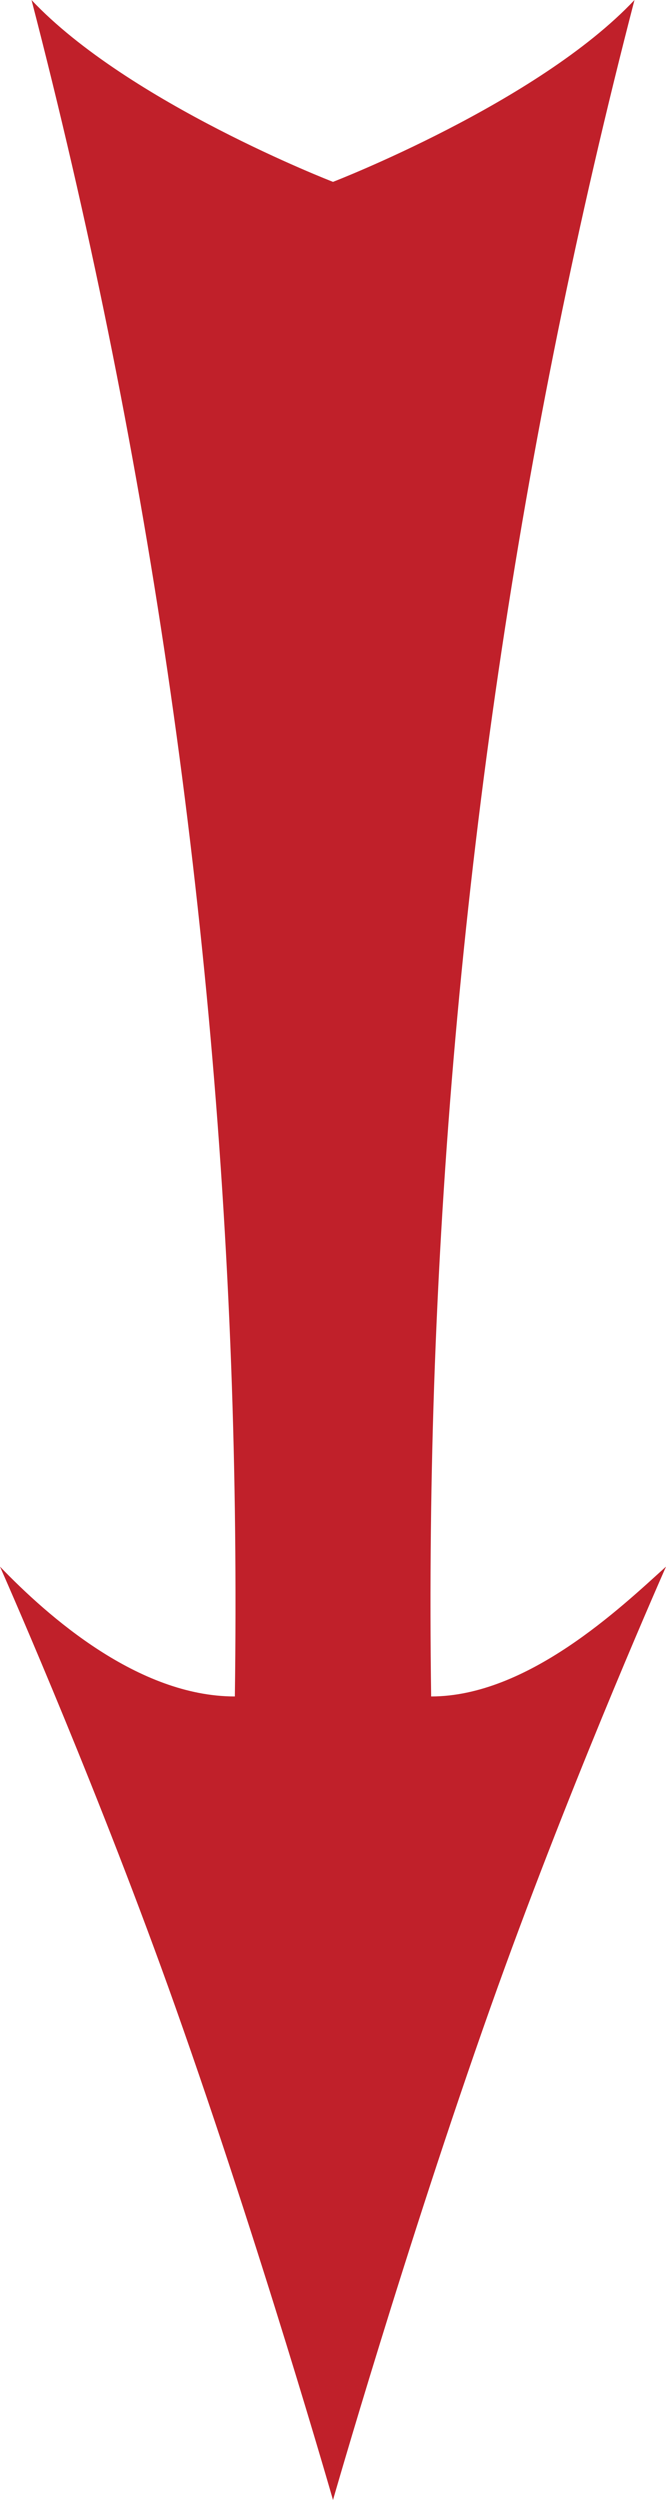 <?xml version="1.0" encoding="UTF-8"?>
<svg width="16px" height="60px" viewBox="0 0 16 60" version="1.1" xmlns="http://www.w3.org/2000/svg" xmlns:xlink="http://www.w3.org/1999/xlink">
    <title>Down Arrow</title>
    <g id="Page-1" stroke="none" stroke-width="1" fill="none" fill-rule="evenodd">
        <g id="BL-03.12" transform="translate(-686, -824)" fill="#C0202A">
            <path d="M719.635,854 C719.635,854 721.535,849.079 724,846.757 C713.48,849.489 702.522,851.131 691.24,851.553 C688.577,851.652 685.92,851.679 683.285,851.642 C683.285,849.32 685.426,847.079 686.401,846 C685.711,846.304 680.882,848.421 675.841,850.21 C670.049,852.265 664,854 664,854 C664,854 670.049,855.735 675.841,857.79 C680.882,859.579 685.711,861.696 686.401,862 C685.203,860.846 683.285,858.68 683.285,856.358 C685.92,856.321 688.577,856.348 691.24,856.447 C702.522,856.869 713.48,858.511 724,861.243 C721.535,858.921 719.635,854 719.635,854 Z" id="Down-Arrow" transform="translate(694, 854) scale(1, -1) rotate(90) translate(-694, -854) "></path>
        </g>
    </g>
</svg>